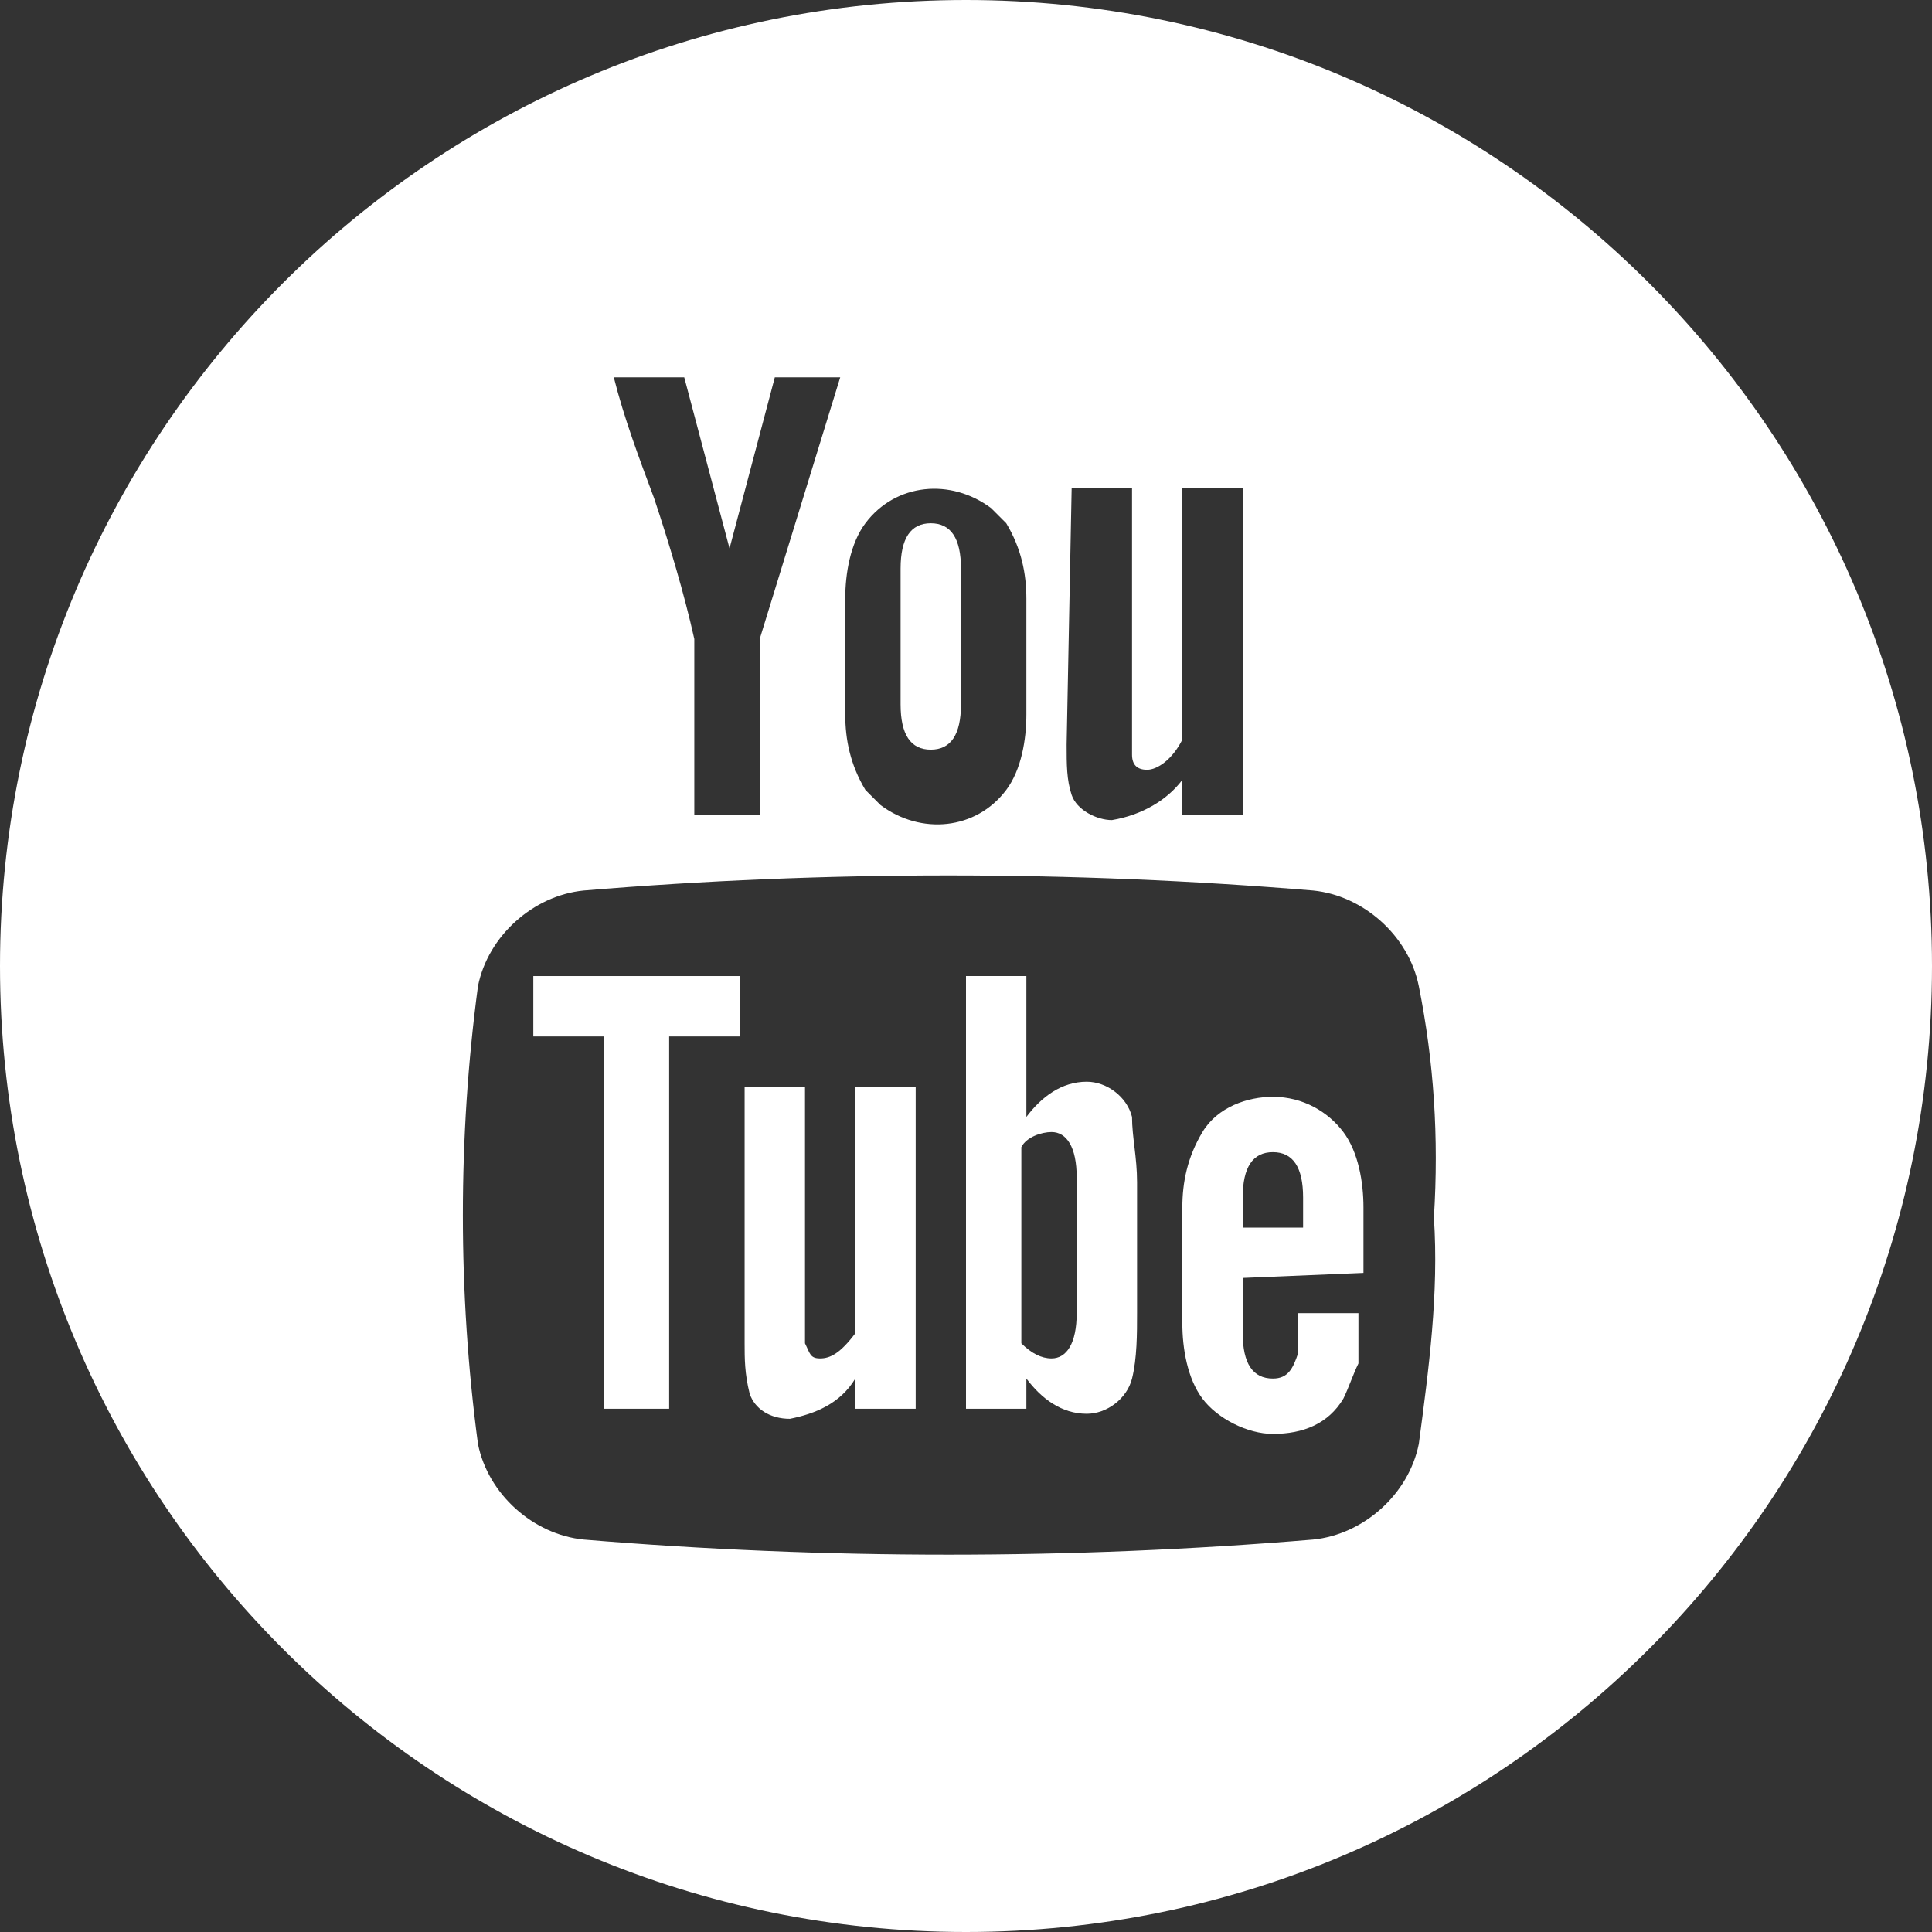 <?xml version="1.0" encoding="utf-8"?>
<!-- Generator: Adobe Illustrator 25.4.1, SVG Export Plug-In . SVG Version: 6.00 Build 0)  -->
<svg version="1.1" id="Vrstva_1" xmlns="http://www.w3.org/2000/svg" xmlns:xlink="http://www.w3.org/1999/xlink" x="0px" y="0px"
	 viewBox="0 0 38.4 38.4" style="enable-background:new 0 0 38.4 38.4;" xml:space="preserve">
<rect x="0" y="0" width="38.4" height="38.4" fill="#333333" stroke="none"/>
<style type="text/css">
	.st0{opacity:0.3;}
	.st1{fill:#707070;}
	.st2{clip-path:url(#SVGID_00000109031699074243329430000012975378543321635999_);}
	.st3{fill:#FFFFFF;}
	.st4{fill-rule:evenodd;clip-rule:evenodd;fill:#FFFFFF;}
</style>
<g id="Group_59" class="st0">
	<g id="Group_58">
		<rect id="Rectangle_114" x="23.4" y="9.5" class="st1" width="0" height="4.8"/>
		<g>
			<defs>
				<rect id="SVGID_1_" x="23.4" y="9.5" width="0" height="4.8"/>
			</defs>
			<clipPath id="SVGID_00000076583004675163426990000013640244708127007628_">
				<use xlink:href="#SVGID_1_"  style="overflow:visible;"/>
			</clipPath>
			<g id="Group_57" style="clip-path:url(#SVGID_00000076583004675163426990000013640244708127007628_);">
				<rect id="Rectangle_115" x="23.4" y="9.5" class="st1" width="0" height="4.8"/>
			</g>
		</g>
	</g>
</g>
<g>
	<path id="Path_192" class="st3" d="M19.2,0C8.6,0,0,8.6,0,19.2c0,10.6,8.6,19.2,19.2,19.2c10.6,0,19.2-8.6,19.2-19.2c0,0,0,0,0,0
		C38.4,8.6,29.8,0,19.2,0C19.2,0,19.2,0,19.2,0 M21.3,9.7h1.2v4.8c0,0.2,0,0.3,0,0.5c0,0.2,0.1,0.3,0.3,0.3c0.2,0,0.5-0.2,0.7-0.6
		v-5h1.2v6.5h-1.2v-0.7c-0.3,0.4-0.8,0.7-1.4,0.8c-0.3,0-0.7-0.2-0.8-0.5c-0.1-0.3-0.1-0.6-0.1-1L21.3,9.7z M16.8,11.9
		c0-0.5,0.1-1.1,0.4-1.5c0.6-0.8,1.7-0.9,2.5-0.3c0.1,0.1,0.2,0.2,0.3,0.3c0.3,0.5,0.4,1,0.4,1.5v2.3c0,0.5-0.1,1.1-0.4,1.5
		c-0.6,0.8-1.7,0.9-2.5,0.3c-0.1-0.1-0.2-0.2-0.3-0.3c-0.3-0.5-0.4-1-0.4-1.5V11.9z M13.6,7.5l0.9,3.4l0.9-3.4h1.3l-1.6,5.2v3.5
		h-1.3v-3.5c-0.2-0.9-0.5-1.9-0.8-2.8c-0.3-0.8-0.6-1.6-0.8-2.4H13.6z M28.2,28.7c-0.2,1-1.1,1.8-2.1,1.9c-4.8,0.4-9.7,0.4-14.5,0
		c-1-0.1-1.9-0.9-2.1-1.9c-0.4-3-0.4-6.1,0-9.1c0.2-1,1.1-1.8,2.1-1.9c4.8-0.4,9.7-0.4,14.5,0c1,0.1,1.9,0.9,2.1,1.9
		c0.3,1.5,0.4,3,0.3,4.6C28.6,25.7,28.4,27.2,28.2,28.7"/>
	<path id="Path_195" class="st4" d="M18.5,10.4c-0.4,0-0.6,0.3-0.6,0.9V14c0,0.6,0.2,0.9,0.6,0.9s0.6-0.3,0.6-0.9v-2.7
		C19.1,10.7,18.9,10.4,18.5,10.4"/>
	<path id="Path_196" class="st4" d="M17,26.5c-0.3,0.4-0.5,0.5-0.7,0.5c-0.2,0-0.2-0.1-0.3-0.3c0-0.1,0-0.3,0-0.4v-4.7h-1.2v5.1
		c0,0.3,0,0.6,0.1,1c0.1,0.3,0.4,0.5,0.8,0.5c0.5-0.1,1-0.3,1.3-0.8V28h1.2v-6.4H17L17,26.5z"/>
	<path id="Path_197" class="st4" d="M10.6,20.6h1.4V28h1.3v-7.4h1.4v-1.2h-4.1L10.6,20.6z"/>
	<path id="Path_198" class="st4" d="M22.5,22.2c-0.1-0.4-0.5-0.7-0.9-0.7c-0.5,0-0.9,0.3-1.2,0.7v-2.8h-1.2V28h1.2v-0.6
		c0.3,0.4,0.7,0.7,1.2,0.7c0.4,0,0.8-0.3,0.9-0.7c0.1-0.4,0.1-0.9,0.1-1.3v-2.6C22.6,23,22.5,22.6,22.5,22.2 M21.4,26.1
		c0,0.6-0.2,0.9-0.5,0.9c-0.2,0-0.4-0.1-0.6-0.3v-3.9c0.1-0.2,0.4-0.3,0.6-0.3c0.3,0,0.5,0.3,0.5,0.9V26.1z"/>
	<path id="Path_199" class="st4" d="M27.1,25.3V24c0-0.5-0.1-1.1-0.4-1.5c-0.3-0.4-0.8-0.7-1.4-0.7c-0.5,0-1.1,0.2-1.4,0.7
		c-0.3,0.5-0.4,1-0.4,1.5v2.3c0,0.5,0.1,1.1,0.4,1.5c0.3,0.4,0.9,0.7,1.4,0.7c0.6,0,1.1-0.2,1.4-0.7c0.1-0.2,0.2-0.5,0.3-0.7
		c0-0.1,0-0.4,0-0.8v-0.2h-1.2c0,0.5,0,0.7,0,0.8c-0.1,0.3-0.2,0.5-0.5,0.5c-0.4,0-0.6-0.3-0.6-0.9v-1.1L27.1,25.3z M24.7,23.8
		c0-0.6,0.2-0.9,0.6-0.9s0.6,0.3,0.6,0.9v0.6h-1.2L24.7,23.8z"/>
</g>
</svg>
